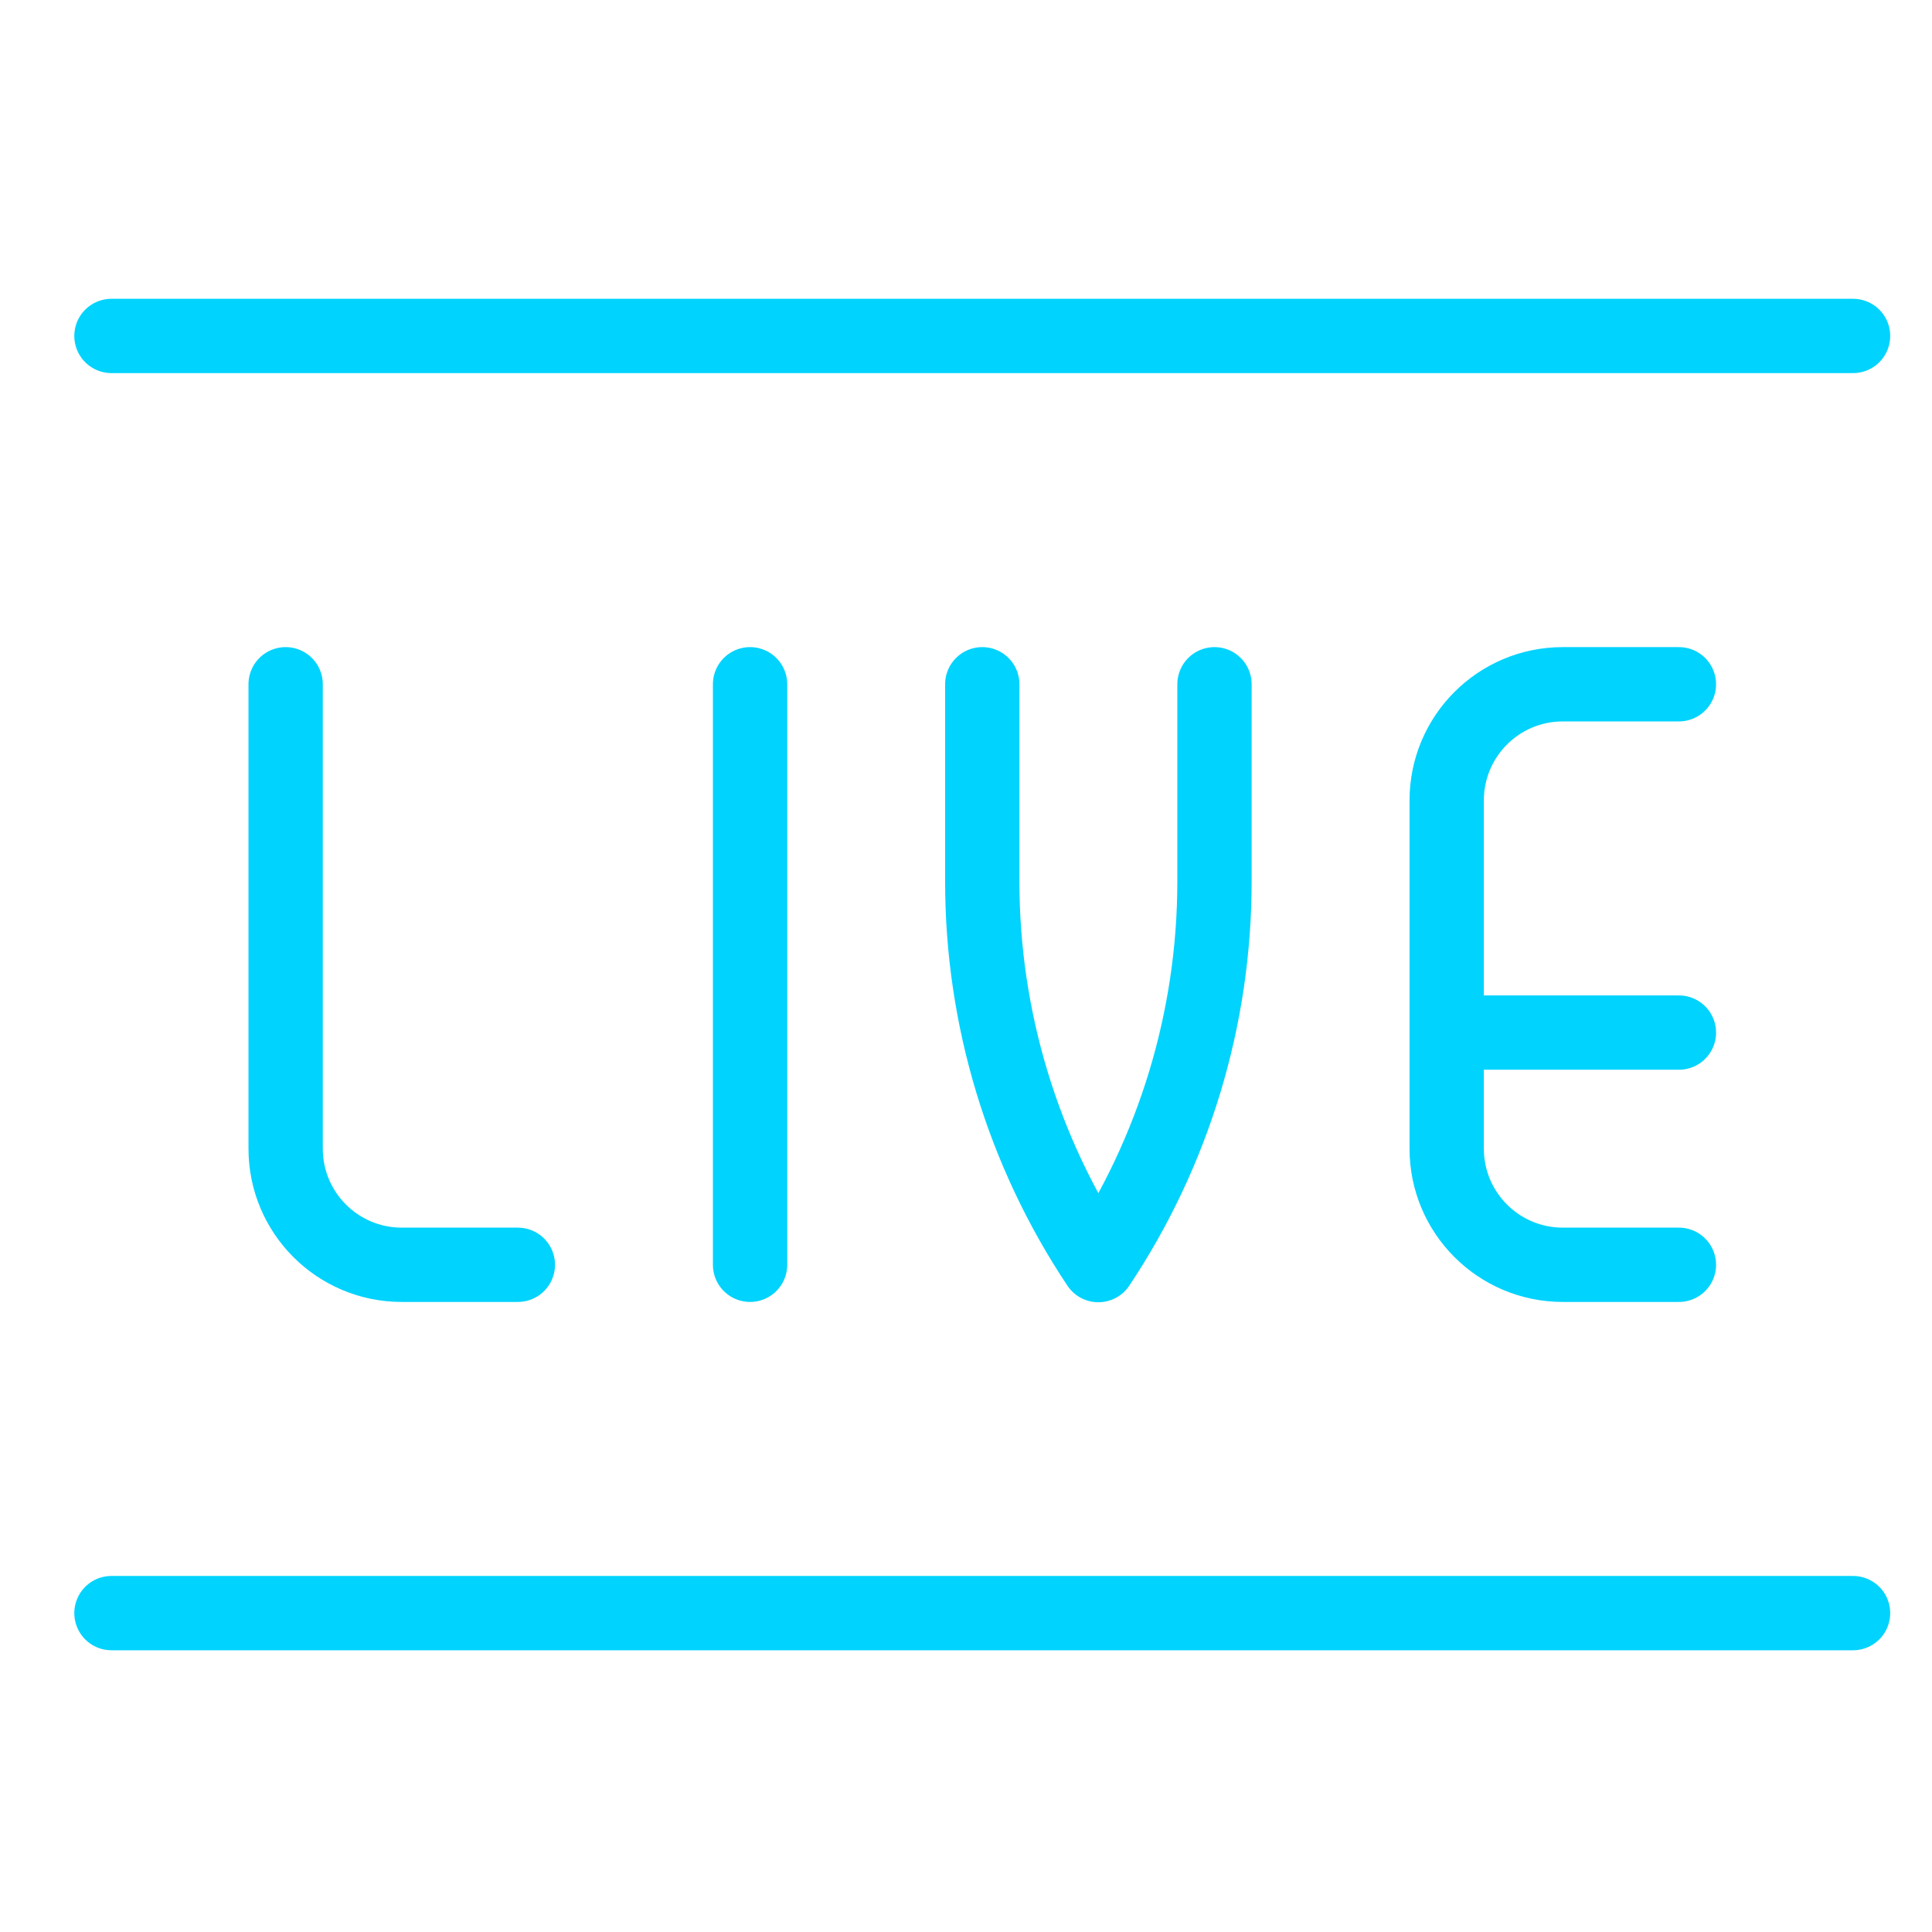 <?xml version="1.0" encoding="UTF-8"?> <svg xmlns="http://www.w3.org/2000/svg" xmlns:xlink="http://www.w3.org/1999/xlink" width="52px" height="52px" viewBox="0 0 52 52" version="1.1"><title>live-and-vod</title><g id="live-and-vod" stroke="none" stroke-width="1" fill="none" fill-rule="evenodd" stroke-linecap="round" stroke-linejoin="round"><g id="Group" transform="translate(3, 8)" stroke="#00D3FE" stroke-width="2"><path d="M17.188,26.042 L17.188,10.417 M23.438,10.417 L23.438,15.729 C23.438,19.402 24.525,22.994 26.562,26.05 C28.6,22.994 29.687,19.402 29.688,15.729 L29.688,10.417 M4.688,10.417 L4.688,22.917 C4.688,24.643 6.087,26.042 7.812,26.042 L10.938,26.042 M42.188,26.042 L39.062,26.042 C37.337,26.042 35.938,24.643 35.938,22.917 L35.938,13.542 C35.938,11.816 37.337,10.417 39.062,10.417 L42.188,10.417 M35.938,19.792 L42.188,19.792 M46.875,35.417 L0,35.417 M0,1.042 L46.875,1.042" id="Shape"></path></g></g></svg> 